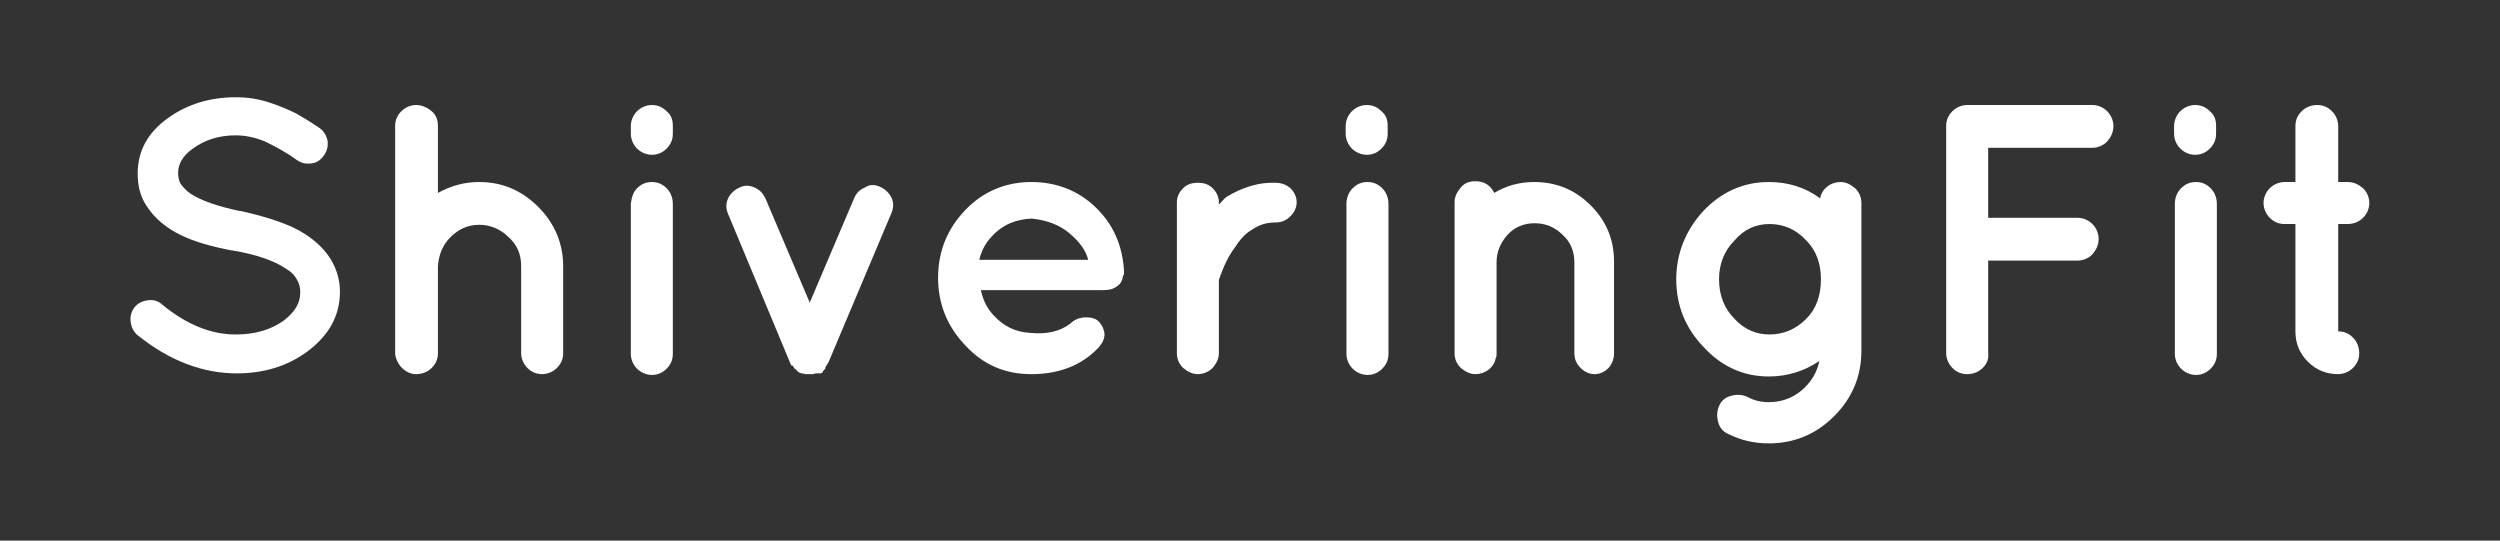 <?xml version="1.0" encoding="utf-8"?>
<!-- Generator: Adobe Illustrator 25.0.1, SVG Export Plug-In . SVG Version: 6.00 Build 0)  -->
<svg version="1.1" id="Layer_1" xmlns="http://www.w3.org/2000/svg" xmlns:xlink="http://www.w3.org/1999/xlink" x="0px" y="0px"
	 viewBox="0 0 321.4 69.5" style="enable-background:new 0 0 321.4 69.5;" xml:space="preserve">
<rect x="0" y="0" width="321.4" height="69.5" fill="#333333" stroke="none"/>
<style type="text/css">
	.st0{display:none;}
	.st1{display:inline;}
	.st2{fill:#FFFFFF;}
</style>
<g id="Layer_3" class="st0">
	<g class="st1">
		<path class="st2" d="M23.8,39.3c0,2.9,1.2,4.3,3.7,4.3c2.7,0,4.5-0.9,5.5-2.8c0.3-0.7,0.5-1.5,0.5-2.6c0-1-0.2-2-0.8-2.9
			c-0.8-1.4-2.3-3-4.3-4.8c-3.4-2.9-5-5.8-5-8.9c0-3.1,1-5.5,2.9-7.1c1.9-1.7,4.1-2.5,6.6-2.5s4.5,0.6,6,1.9
			c1.5,1.3,2.2,3.2,2.2,5.7c0,1.7-0.6,3.1-1.7,4.4c-1.1,1.2-2.6,2-4.4,2.3c0.8,0.7,1.7,1.4,2.5,2.1c0.8,0.7,1.5,1.5,2.2,2.4
			c1.5,2,2.2,4.3,2.2,7.1c0,1.9-0.4,3.6-1.3,5.2s-2,2.8-3.5,3.9s-3,1.9-4.8,2.4c-1.8,0.6-3.4,0.8-5,0.8c-3.3,0-5.8-0.8-7.6-2.2
			c-2.1-1.7-3.1-4.1-3.1-7.3c0-2.1,0.7-4.1,2-6.1c1.4-2,2.8-3,4.4-3c1.2,0,1.8,0.4,1.8,1.1c0,1.1-0.2,2.1-0.5,3.2
			C24,36.8,23.8,38,23.8,39.3z M33.5,25.1c1.9-1.9,2.8-3.9,2.8-5.9c0-0.6-0.3-1.2-1-1.6c-0.7-0.4-1.5-0.6-2.3-0.6
			c-1.8,0-3.1,0.6-3.9,1.8c0.4,1.4,1,2.6,1.8,3.6C31.7,23.3,32.6,24.2,33.5,25.1z"/>
		<path class="st2" d="M62,33c0-1.2-0.7-1.8-2.1-1.8s-2.8,1.1-4.2,3.3c-1.4,2.2-2.2,4.4-2.5,6.7c0.1,0.8,0.1,1.5,0.2,2.3
			c0.1,0.8,0.1,1.5,0.1,2.2c0,1.8-0.6,3-1.8,3.6c-0.5,0.3-1,0.6-1.5,0.8c-0.5,0.3-1,0.4-1.7,0.4s-1.2-0.4-1.7-1.3
			c-0.5-0.8-0.7-2.2-0.7-4c0-5,0.4-9.4,1.1-13.1c1.1-5.7,3.4-11.9,6.8-18.4c0.5-0.9,1.2-1.3,2-1.3c0.9,0,1.6,0.6,2.2,1.9
			c0.6,1.2,0.8,2.3,0.8,3.1c0,0.8-0.2,1.6-0.4,2.4s-0.6,1.5-1,2.3c-0.4,0.8-0.8,1.5-1.3,2.3c-0.5,0.8-1,1.6-1.4,2.5l-0.8,3.6
			c1.3-2.2,3-3.6,5.2-4.4c0.8-0.3,1.7-0.4,2.7-0.4c2.3,0,4,0.5,5.2,1.5c1.2,1,1.8,2.5,1.8,4.3c0,1.8-0.2,3.7-0.7,5.6
			c-0.5,1.9-0.8,3.3-1.1,4.1c-0.2,0.8-0.3,1.5-0.3,2c0,0.5,0.2,0.8,0.6,0.8c0.5,0,1.1-0.3,1.8-1c0.7-0.6,1.5-1.3,2.2-2.1
			c0.7-0.8,1.4-1.4,2-2.1c0.6-0.6,1-0.9,1.3-0.9c0.5,0,0.7,0.6,0.7,1.7c0,2.3-1.2,4.6-3.4,6.8c-3.9,2.3-6.3,3.4-7.4,3.4
			c-0.1,0-0.2,0-0.2,0c-2.7,0-4-2.1-4-6.4c0-1.8,0.2-3.5,0.5-5s0.6-2.7,0.8-3.3C61.9,34.5,62,33.7,62,33z"/>
		<path class="st2" d="M79,50c-3.3,0-5-3.1-5-9.4c0-3.4,0.4-6.5,1.2-9.2c1.3-4.3,2.8-6.4,4.4-6.4c1,0,1.7,0.6,2.3,2
			c0.5,1,0.7,2,0.7,3c0,1.3-0.4,3.7-1.2,7.1c-0.8,2.9-1.2,4.8-1.2,5.5s0.2,1.2,0.5,1.5c0.3,0.3,0.8,0.4,1.2,0.4s1.1-0.3,1.8-1
			c0.7-0.6,1.5-1.3,2.2-2.1c0.7-0.8,1.4-1.4,2-2.1c0.6-0.6,1-0.9,1.3-0.9c0.5,0,0.7,0.6,0.7,1.7c0,2.3-1.2,4.6-3.5,6.8
			S81.7,50,79,50z M81.1,20.9c-0.9-1.3-1.3-2.8-1.3-4.3s0.2-2.8,0.7-3.8c0.5-1,0.9-1.8,1.4-2.2c0.4-0.5,0.9-0.7,1.5-0.7
			c0.9,0,1.8,0.7,2.6,2.1c0.8,1.4,1.2,2.5,1.2,3.5c0,1.7-0.6,3.1-1.8,4.1C84,20.4,82.6,20.9,81.1,20.9z"/>
		<path class="st2" d="M95.5,27.8c0,2.2-0.4,4.8-1.2,7.6c0.1,1.1,0.1,2.1,0.1,3.1s0.1,1.9,0.2,2.6c0.5,1.3,1.1,2.2,1.9,2.5
			c0.7,0,1.4-0.6,2.2-1.7c0.8-1.2,1.6-2.5,2.4-4.1c-0.4-1.5-0.6-3-0.6-4.3c0-2.4,0.4-4.1,1.1-5.2c0.9-1.4,2.3-2.1,4.1-2.1
			s3.1,0.7,3.7,2.1c0.2,0.5,0.3,1.1,0.3,1.8c0,1.2-0.3,2.4-0.9,3.7s-1.6,2.9-2.9,4.9c0.6,1.8,1.5,2.6,2.7,2.6c1.5,0,2.7-0.5,3.8-1.5
			c0.4-0.4,0.7-0.8,1-1c0.3-0.3,0.6-0.5,0.9-0.5c0.5,0,0.7,0.6,0.7,1.7c0,2.1-0.6,3.6-1.8,4.5c-1.2,1-2.7,1.4-4.5,1.4
			c-2.4,0-4.2-1-5.7-3.1c-3.9,5.1-7.2,7.6-9.8,7.6c-1,0-2.1-1.5-3.1-4.4c-1-2.9-1.8-6.9-2.3-11.9c-0.4-3.2-0.2-5.4,0.7-6.8
			c0.7-1.1,2.2-1.6,4.3-1.6c0.8,0,1.4,0.2,1.8,0.7C95.2,26.7,95.5,27.2,95.5,27.8z"/>
		<path class="st2" d="M124.4,44.4c2.6,0,5.1-1,7.5-3.1c0.9-0.8,1.6-1.5,2.2-2.1c0.6-0.7,1-1,1.3-1c0.5,0,0.7,0.5,0.7,1.4
			c0,0.9-0.2,2-0.8,3.1s-1.3,2.3-2.5,3.4c-2.9,2.7-6.8,4-11.8,4c-4,0-6.7-1.4-8.1-4.3c-0.5-1-0.8-2.4-0.8-4.3s0.4-3.8,1.1-5.8
			c0.7-2,1.7-3.8,2.9-5.2c1.2-1.5,2.6-2.6,4.2-3.4c1.6-0.8,3.3-1.2,5.1-1.2c1.8,0,3.2,0.5,4.2,1.4c1,0.9,1.5,2.1,1.5,3.5
			c0,1.4-0.4,2.6-1.1,3.5s-1.6,1.7-2.8,2.3c-1.1,0.6-2.4,1.2-3.8,1.7c-1.4,0.5-2.7,1-4.1,1.6V41c0,1.2,0.5,2,1.5,2.5
			C122.1,44.1,123.2,44.3,124.4,44.4z M123.6,30.3c-1.7,0-2.9,2-3.6,6.1c0.7-0.5,1.4-0.9,2-1.2c0.6-0.4,1.2-0.7,1.6-1
			c1-0.7,1.5-1.6,1.6-2.5C125.1,30.7,124.6,30.3,123.6,30.3z"/>
		<path class="st2" d="M141,41.4l0.3,6.1c0,0.8-0.4,1.5-1.2,2.1c-0.8,0.6-2,1-3.4,1c-0.8,0-1.4-0.4-1.7-1.3
			c-0.3-0.9-0.5-2.1-0.5-3.8c0-3.5,0.2-6.2,0.5-8.2s1-4,2.1-6c-1.5-1.5-2.3-2.7-2.3-3.8c0-2.2,1.2-3.4,3.6-3.4c1.2,0,2.3,0.6,3.2,2
			c0.7,0.9,1.1,2,1.4,3.1c0.5,0.2,1.1,0.2,1.8,0.2c1,0,2.1-0.3,3.4-1l1.3-0.6c0.4-0.2,0.8-0.3,1.1-0.3c1,0,1.9,1.4,2.9,4.2
			c-0.3,1.3-0.6,2.5-1,3.8s-0.8,2.6-1.2,4.3c-0.5,1.7-0.7,2.8-0.7,3.4c0,0.6,0.2,0.9,0.5,0.9c0.5,0,1.1-0.3,1.9-1
			c0.7-0.6,1.5-1.3,2.2-2.1c0.7-0.8,1.4-1.4,2-2.1c0.6-0.6,1-0.9,1.3-0.9c0.5,0,0.7,0.6,0.7,1.7c0,2.3-1,4.6-3,6.8
			c-2,2.2-4.3,3.3-6.9,3.3c-1.5,0-2.7-0.6-3.4-1.9c-0.8-1.2-1.2-2.7-1.2-4.5c0-3.5,0.8-6.8,2.4-10c-0.7,0.3-1.6,0.5-2.5,0.5
			c-0.9,0-1.6,0-2-0.1c-0.3,1.3-0.6,2.5-0.9,3.8C141.1,39.1,141,40.3,141,41.4z"/>
		<path class="st2" d="M162.5,50c-3.3,0-5-3.1-5-9.4c0-3.4,0.4-6.5,1.2-9.2c1.3-4.3,2.8-6.4,4.4-6.4c1,0,1.7,0.6,2.3,2
			c0.5,1,0.7,2,0.6,3c0,1.3-0.4,3.7-1.2,7.1c-0.8,2.9-1.1,4.8-1.1,5.5s0.2,1.2,0.5,1.5c0.4,0.3,0.8,0.4,1.2,0.4s1.1-0.3,1.8-1
			c0.7-0.6,1.5-1.3,2.2-2.1c0.7-0.8,1.4-1.4,2-2.1c0.6-0.6,1-0.9,1.3-0.9c0.5,0,0.7,0.6,0.7,1.7c0,2.3-1.2,4.6-3.5,6.8
			S165.2,50,162.5,50z M164.6,20.9c-0.9-1.3-1.4-2.8-1.4-4.3s0.2-2.8,0.7-3.8c0.5-1,0.9-1.8,1.4-2.2c0.4-0.5,0.9-0.7,1.5-0.7
			c0.9,0,1.8,0.7,2.6,2.1c0.8,1.4,1.1,2.5,1.1,3.5c0,1.7-0.6,3.1-1.8,4.1C167.5,20.4,166.1,20.9,164.6,20.9z"/>
		<path class="st2" d="M177.7,24.9c1.2,0,2.3,1.1,3.4,3.5c1.6-1.6,3.5-2.5,5.8-2.5c2.3,0,4.1,0.5,5.2,1.5c1.2,1,1.8,2.5,1.8,4.3
			s-0.2,3.7-0.7,5.6c-0.5,1.9-0.8,3.3-1.1,4.1c-0.2,0.8-0.3,1.5-0.3,2c0,0.5,0.2,0.8,0.6,0.8c0.5,0,1.1-0.3,1.9-1
			c0.7-0.6,1.5-1.3,2.2-2.1c0.7-0.8,1.4-1.4,2-2.1c0.6-0.6,1-0.9,1.3-0.9c0.5,0,0.7,0.6,0.7,1.7c0,2.3-1.1,4.6-3.4,6.8
			c-3.9,2.3-6.3,3.4-7.4,3.4c-0.1,0-0.2,0-0.2,0c-2.7,0-4-2.1-4-6.4c0-1.8,0.2-3.5,0.5-5c0.4-1.5,0.6-2.7,0.8-3.3
			c0.2-0.7,0.2-1.4,0.2-2.2c0-1.2-0.7-1.8-2.1-1.8s-2.7,1-3.9,3.1s-2.1,4.2-2.5,6.4V41c0,1.1,0.2,2.3,0.5,3.5c0.4,1.2,0.5,2,0.5,2.5
			c0,1.1-1.4,2.2-4.2,3.3c-0.4,0.2-0.8,0.2-1.1,0.2c-0.8,0-1.4-0.4-1.7-1.3c-0.3-0.9-0.5-2.2-0.5-4c0-4.7,0.2-8.2,0.6-10.2
			c0.5-3.1,1.6-6,3.4-8.8C176.4,25.3,177,24.9,177.7,24.9z"/>
		<path class="st2" d="M217.1,27.1c0.5-1.5,1.2-2.2,2.2-2.2c0.9,0,1.8,0.7,2.6,2c0.8,1.3,1.2,2.3,1.2,3c-0.1,1.4-0.5,3.5-1.2,6.5
			c-0.8,3-1.9,6.9-3.2,11.6c2.2-1.7,4.4-3.9,6.5-6.7c0.7-0.9,1.4-1.7,1.9-2.3c0.5-0.6,0.9-0.9,1.3-0.9c0.5,0,0.7,0.5,0.7,1.6
			c0,2.1-1.2,4.5-3.5,7.3c-2.4,2.8-5.2,5-8.6,6.5c-0.4,1.3-0.8,2.6-1.3,3.8c-0.5,1.2-1.1,2.2-1.8,3.1c-1.6,1.9-4,2.9-7.3,2.9
			c-2.2,0-4.1-0.6-5.6-1.9c-1.6-1.3-2.3-2.8-2.3-4.8c0-1,0.3-1.8,1-2.5c0.7-0.6,1.6-1.1,2.8-1.4c1.2-0.4,2.6-0.7,4.2-1
			c1.6-0.3,3.3-0.6,5.2-1c0.2-0.6,0.3-1.1,0.4-1.7c0.1-0.6,0.2-1.1,0.4-1.7c-1.8,1.7-4.1,2.6-6.7,2.6s-4.7-0.7-6.1-2.2
			c-1.4-1.5-2.1-3.2-2.1-5.4c0-5.7,1.9-10.1,5.6-13.4c2.6-2.2,5.3-3.4,8.1-3.4c1,0,2,0.1,3.1,0.4C215.6,26.5,216.5,26.8,217.1,27.1z
			 M210.3,55.6c-1.2,0.2-2.2,0.4-3.1,0.5s-1.6,0.2-2.2,0.4c-0.6,0.1-1,0.2-1.3,0.3c-0.3,0.1-0.4,0.4-0.4,0.7c0,0.6,0.4,1.1,1.1,1.5
			c0.8,0.4,1.5,0.6,2.2,0.6C207.8,59.7,209,58.3,210.3,55.6z M205,41c0,2.6,0.9,3.8,2.9,3.8c1.1,0,2.1-0.4,3.2-1.2
			c1.1-0.8,2-2.1,2.6-3.9c0.5-2.3,1-4.5,1.6-6.5c0.6-2,0.9-3.3,1.1-4.1c-2.8,0.4-5.4,1.6-7.8,3.7C206.2,35.1,205,37.8,205,41z"/>
		<path class="st2" d="M252.4,33.4c-1.9,0.3-3.5,0.4-4.8,0.4c-0.4,0-0.6-0.2-0.6-0.5c0-0.8,0.5-1.6,1.6-2.4s2.8-1.6,5.1-2.2
			c1.1-3.8,2.3-7.3,3.7-10.4c-3.3,0.2-6.1,1.3-8.2,3.3c-0.5,0.5-1,1-1.3,1.2c-0.3,0.3-0.6,0.5-0.9,0.5s-0.5-0.2-0.7-0.6
			s-0.4-0.9-0.4-1.6c0-2.6,1.8-4.6,5.2-6.2s7.7-2.4,12.7-2.4l15,0.2c0.9,0,1.4,0.4,1.4,1.1c0,0.2-0.1,0.6-0.4,1.1
			c-0.3,0.5-0.5,1.1-0.7,1.7c-0.4,1.2-1.4,1.8-2.8,1.8h-1.6l-6.6,0h-3.9c-0.3,1.9-1.1,5-2.4,9.3l9.1,0.1c0.5,0,0.8,0.3,0.8,1
			c0,0.2-0.1,0.5-0.2,1s-0.3,1-0.5,1.5c-0.3,1.1-0.8,1.6-1.7,1.6l-7.6-0.3H261c-0.2,0-0.4,0-0.7,0c-1.7,6.4-2.6,11.4-2.6,15.1
			c0,2-1.9,3-5.8,3c-0.8,0-1.3-0.4-1.5-1.3c-0.1-0.8-0.2-2-0.2-3.4C250.2,42.9,250.9,38.7,252.4,33.4z"/>
		<path class="st2" d="M281.1,50c-3.3,0-5-3.1-5-9.4c0-3.4,0.4-6.5,1.2-9.2c1.3-4.3,2.8-6.4,4.4-6.4c1,0,1.7,0.6,2.3,2
			c0.5,1,0.7,2,0.6,3c0,1.3-0.4,3.7-1.2,7.1c-0.8,2.9-1.1,4.8-1.1,5.5s0.2,1.2,0.5,1.5c0.4,0.3,0.8,0.4,1.2,0.4c0.5,0,1.1-0.3,1.8-1
			c0.7-0.6,1.5-1.3,2.2-2.1s1.4-1.4,2-2.1c0.6-0.6,1-0.9,1.3-0.9c0.5,0,0.7,0.6,0.7,1.7c0,2.3-1.2,4.6-3.5,6.8
			C286.2,48.9,283.7,50,281.1,50z M283.1,20.9c-0.9-1.3-1.4-2.8-1.4-4.3s0.2-2.8,0.7-3.8c0.5-1,0.9-1.8,1.4-2.2
			c0.4-0.5,0.9-0.7,1.5-0.7c0.9,0,1.8,0.7,2.5,2.1s1.1,2.5,1.1,3.5c0,1.7-0.6,3.1-1.8,4.1C286,20.4,284.6,20.9,283.1,20.9z"/>
		<path class="st2" d="M291.8,47.1c-0.4-0.9-0.7-1.9-0.8-3.1c-0.2-1.2-0.2-2.8-0.2-5c0-2.1,0.4-5,1.2-8.6h-2.2
			c-0.4,0-0.6-0.2-0.6-0.5c0-0.8,0.1-1.5,0.2-2s0.5-1.1,1.1-1.8h1.2c0.5,0,1,0,1.5,0c1.6-5.1,3.2-7.7,4.9-7.7c1.3,0,2.3,0.9,2.8,2.5
			c0.1,0.5,0.3,1,0.5,1.5l-2.1,3.6c2.3,0.1,3.8,0.1,4.4,0.1c0.6,0,0.9,0.1,1,0.2c0,0.1,0.1,0.3,0.1,0.5c0,0.6-0.1,1.4-0.4,2.2
			s-0.6,1.3-1,1.3l-5-0.2c-0.7,4.1-1,7.4-1,10.1s0.4,4,1.1,4c0.6,0,1.8-0.5,3.5-1.6c1.7-1,2.9-2.1,3.6-3c0.7-1,1.3-1.4,1.8-1.4
			c0.5,0,0.7,0.6,0.7,1.7c0,1.1-0.4,2.3-1.2,3.5c-0.8,1.2-1.8,2.3-3,3.2s-2.6,1.8-4,2.4c-1.5,0.6-2.8,1-3.9,1
			c-1.1,0-1.9-0.3-2.5-0.8C292.7,48.7,292.2,48,291.8,47.1z"/>
	</g>
</g>
<g id="Layer_2_1_">
	<g>
		<path class="st2" d="M17.7,43.1c-0.5-0.4-0.8-1-0.9-1.7c-0.1-0.7,0.1-1.4,0.5-1.9c0.4-0.5,1-0.8,1.7-0.9c0.7-0.1,1.4,0.1,1.9,0.6
			c3.2,2.6,6.3,3.8,9.4,3.8c2.5,0,4.5-0.6,6.2-1.8c1.4-1.1,2.1-2.2,2.1-3.6c0-0.6-0.1-1.1-0.4-1.6c-0.3-0.6-0.8-1.1-1.5-1.5
			c-1.5-1-3.8-1.8-6.8-2.3h-0.1c-2.6-0.5-4.7-1.1-6.4-1.9c-2.1-1-3.6-2.3-4.6-3.9c-0.8-1.2-1.1-2.6-1.1-4.1c0-2.9,1.3-5.3,4-7.2
			c2.4-1.7,5.3-2.6,8.6-2.6c1.5,0,2.9,0.2,4.4,0.7c1.5,0.5,2.6,1,3.4,1.4c0.7,0.4,1.7,1,2.9,1.8c0.6,0.4,0.9,0.9,1.1,1.6
			c0.1,0.7,0,1.3-0.4,1.9c-0.4,0.6-0.9,1-1.6,1.1s-1.3,0-1.9-0.4c-1.5-1.1-2.9-1.8-4.1-2.4c-1.2-0.5-2.5-0.8-3.8-0.8
			c-2.2,0-4,0.6-5.5,1.7c-1.3,0.9-1.9,2-1.9,3.1c0,0.6,0.1,1,0.3,1.4c0.3,0.4,0.7,0.9,1.3,1.3c1.4,0.9,3.4,1.6,6.2,2.2h0.1
			c2.8,0.6,5,1.3,6.8,2.1c2.3,1.1,3.9,2.5,4.9,4.1c0.8,1.3,1.2,2.7,1.2,4.2c0,3.1-1.4,5.6-4.2,7.7c-2.6,1.9-5.6,2.8-9.1,2.8
			C26.1,48,21.8,46.4,17.7,43.1z"/>
		<path class="st2" d="M56.3,34.2v11.2c0,0.8-0.3,1.4-0.8,1.9c-0.5,0.5-1.2,0.8-2,0.8c-0.6,0-1.1-0.2-1.6-0.6
			c-0.5-0.4-0.8-0.9-1-1.5c-0.1-0.3-0.1-0.5-0.1-0.7V16.2c0-0.8,0.3-1.4,0.8-1.9c0.5-0.5,1.2-0.8,1.9-0.8s1.4,0.3,2,0.8
			s0.8,1.2,0.8,1.9v8.6c1.8-1,3.6-1.4,5.3-1.4c3,0,5.5,1.1,7.6,3.2c2.1,2.1,3.2,4.7,3.2,7.6v11.2c0,0.8-0.3,1.4-0.8,1.9
			c-0.5,0.5-1.2,0.8-1.9,0.8c-0.8,0-1.4-0.3-1.9-0.8c-0.5-0.5-0.8-1.2-0.8-1.9V34.2c0-1.5-0.5-2.7-1.6-3.7c-1-1-2.3-1.6-3.8-1.6
			c-1.5,0-2.7,0.6-3.7,1.6C56.9,31.5,56.4,32.8,56.3,34.2z"/>
		<path class="st2" d="M86.5,16.2v1c0,0.8-0.3,1.4-0.8,1.9c-0.5,0.5-1.1,0.8-1.9,0.8c-0.7,0-1.4-0.3-1.9-0.8
			c-0.5-0.5-0.8-1.2-0.8-1.9v-1c0-0.7,0.3-1.4,0.8-1.9s1.2-0.8,1.9-0.8c0.8,0,1.4,0.3,1.9,0.8C86.3,14.8,86.5,15.4,86.5,16.2z
			 M81.9,24.2c0.5-0.5,1.1-0.8,1.9-0.8s1.4,0.3,1.9,0.8c0.5,0.5,0.8,1.2,0.8,2v19.3c0,0.8-0.3,1.4-0.8,1.9c-0.5,0.5-1.1,0.8-1.9,0.8
			c-0.7,0-1.4-0.3-1.9-0.8c-0.5-0.5-0.8-1.2-0.8-1.9V26.2C81.2,25.4,81.4,24.7,81.9,24.2z"/>
		<path class="st2" d="M113.1,24c0.7,0.3,1.2,0.8,1.5,1.4c0.3,0.6,0.3,1.3,0,2l-8.1,19.2c-0.1,0.1-0.1,0.2-0.2,0.3l0,0
			c0,0-0.1,0.1-0.1,0.2c-0.1,0.1-0.1,0.1-0.1,0.2l0,0.1c0,0-0.1,0.1-0.1,0.1c0,0-0.1,0.1-0.1,0.1c0,0-0.1,0.1-0.1,0.1c0,0,0,0,0,0.1
			c-0.1,0.1-0.2,0.2-0.3,0.2H105v0c-0.1,0-0.3,0-0.4,0.1h-0.1c-0.1,0-0.3,0-0.5,0c-0.2,0-0.3,0-0.4,0h-0.1c-0.2-0.1-0.3-0.1-0.4-0.1
			v0H103c-0.1,0-0.1-0.1-0.2-0.1c-0.1,0-0.2-0.1-0.2-0.1l-0.1-0.1l-0.3-0.3c0,0-0.1,0-0.1-0.1c-0.1-0.1-0.1-0.2-0.2-0.3
			c0,0-0.1,0-0.1,0c-0.1,0-0.1-0.1-0.2-0.3l-8-19.2c-0.3-0.7-0.3-1.3,0-2c0.3-0.6,0.8-1.1,1.5-1.4c0.6-0.3,1.2-0.3,1.9,0
			c0.7,0.3,1.1,0.8,1.4,1.4l5.7,13.4l5.7-13.4c0.3-0.7,0.7-1.1,1.4-1.4C111.8,23.7,112.4,23.7,113.1,24z"/>
		<path class="st2" d="M132.6,48.1c-3.4,0-6.2-1.2-8.5-3.7c-2.3-2.4-3.5-5.3-3.5-8.7c0-3.4,1.2-6.3,3.5-8.7c2.3-2.4,5.2-3.6,8.5-3.6
			c3.2,0,6,1.1,8.2,3.2c2.3,2.2,3.5,4.9,3.7,8.2v0.2c0,0.2,0,0.4-0.1,0.4c-0.1,0.6-0.3,1.1-0.8,1.4c-0.5,0.4-1.1,0.5-1.8,0.5h-15.7
			c0.3,1.4,0.9,2.5,1.7,3.3c1.2,1.3,2.7,2.1,4.7,2.2c2.1,0.2,3.8-0.2,5.1-1.2c0.5-0.5,1.2-0.8,2-0.8c0.8,0,1.4,0.2,1.7,0.6
			c0.4,0.4,0.6,0.9,0.7,1.5c0,0.6-0.2,1.1-0.7,1.7C139.1,47,136.1,48.1,132.6,48.1z M132.6,28.1c-1.9,0.1-3.4,0.7-4.6,1.8
			c-1.2,1.1-1.8,2.2-2.1,3.5h14c-0.3-1.2-1.1-2.3-2.4-3.4C136.2,28.9,134.6,28.3,132.6,28.1z"/>
		<path class="st2" d="M164,23.5c0.7,0,1.3,0.2,1.9,0.7c0.5,0.5,0.8,1.1,0.8,1.8c0,0.7-0.3,1.3-0.8,1.8s-1.1,0.8-1.9,0.8
			c-1.2,0-2.1,0.3-3,0.9c-0.9,0.5-1.6,1.3-2.3,2.4c-0.7,0.9-1.4,2.3-2,4.1v9.4c0,0.7-0.3,1.3-0.8,1.9c-0.5,0.5-1.2,0.8-1.9,0.8
			c-0.7,0-1.3-0.3-1.9-0.8c-0.5-0.5-0.8-1.1-0.8-1.9V26c0-0.7,0.3-1.3,0.8-1.8c0.5-0.5,1.1-0.7,1.9-0.7c0.8,0,1.4,0.2,1.9,0.7
			c0.5,0.5,0.8,1.1,0.8,1.8v0.3c0.4-0.4,0.7-0.8,1-1C159.7,24.1,161.8,23.4,164,23.5z"/>
		<path class="st2" d="M178.4,16.2v1c0,0.8-0.3,1.4-0.8,1.9c-0.5,0.5-1.1,0.8-1.9,0.8c-0.7,0-1.4-0.3-1.9-0.8
			c-0.5-0.5-0.8-1.2-0.8-1.9v-1c0-0.7,0.3-1.4,0.8-1.9s1.2-0.8,1.9-0.8c0.8,0,1.4,0.3,1.9,0.8C178.2,14.8,178.4,15.4,178.4,16.2z
			 M173.9,24.2c0.5-0.5,1.1-0.8,1.9-0.8s1.4,0.3,1.9,0.8c0.5,0.5,0.8,1.2,0.8,2v19.3c0,0.8-0.3,1.4-0.8,1.9
			c-0.5,0.5-1.1,0.8-1.9,0.8c-0.7,0-1.4-0.3-1.9-0.8c-0.5-0.5-0.8-1.2-0.8-1.9V26.2C173.1,25.4,173.4,24.7,173.9,24.2z"/>
		<path class="st2" d="M197.2,23.4c2.9,0,5.3,1,7.3,3c2,2,3,4.4,3,7.2v11.8c0,0.7-0.2,1.3-0.7,1.9c-0.5,0.5-1.1,0.8-1.8,0.8
			c-0.7,0-1.3-0.3-1.8-0.8c-0.5-0.5-0.8-1.1-0.8-1.9V33.7c0-1.4-0.5-2.6-1.5-3.5c-1-1-2.2-1.5-3.6-1.5c-1.4,0-2.6,0.5-3.5,1.5
			s-1.4,2.2-1.4,3.5v11.8c0,0.2,0,0.4-0.1,0.5c-0.1,0.6-0.4,1.1-0.9,1.5c-0.5,0.4-1.1,0.6-1.7,0.6c-0.7,0-1.3-0.3-1.9-0.8
			c-0.5-0.5-0.8-1.1-0.8-1.9V33.7V26c0-0.7,0.3-1.3,0.8-1.9s1.1-0.8,1.9-0.8c1.1,0,1.9,0.5,2.4,1.5
			C193.6,23.9,195.3,23.4,197.2,23.4z"/>
		<path class="st2" d="M239.3,35.9L239.3,35.9v9.2c0,3.3-1.2,6.1-3.5,8.4c-2.3,2.3-5.1,3.5-8.4,3.5c-1.9,0-3.6-0.4-5.2-1.2
			c-0.7-0.3-1.1-0.8-1.3-1.5c-0.2-0.7-0.2-1.4,0.1-2.1c0.3-0.7,0.8-1.1,1.5-1.3s1.4-0.2,2.1,0.1c0.9,0.5,1.8,0.7,2.8,0.7
			c1.6,0,3-0.5,4.2-1.5s2-2.3,2.3-3.8c-1.9,1.3-4.1,2-6.5,2c-3.3,0-6.1-1.3-8.4-3.8c-2.3-2.4-3.5-5.3-3.5-8.7c0-3.3,1.2-6.3,3.5-8.8
			c2.3-2.4,5.1-3.7,8.4-3.7c2.5,0,4.7,0.7,6.6,2.1c0.1-0.6,0.4-1.1,0.9-1.5c0.5-0.4,1.1-0.6,1.7-0.6c0.7,0,1.3,0.3,1.9,0.8
			c0.5,0.5,0.8,1.1,0.8,1.9L239.3,35.9L239.3,35.9z M232.2,41c1.3-1.3,1.9-3,1.9-5.1c0-2-0.6-3.7-1.9-5c-1.3-1.4-2.9-2.1-4.7-2.1
			c-1.8,0-3.3,0.7-4.5,2.1c-1.3,1.3-2,3-2,5c0,2.1,0.7,3.8,2,5.1c1.2,1.3,2.7,2,4.5,2C229.3,43,230.9,42.3,232.2,41z"/>
		<path class="st2" d="M254.9,47.3c-0.5,0.5-1.2,0.8-2,0.8c-0.8,0-1.4-0.3-1.9-0.8c-0.5-0.5-0.8-1.2-0.8-1.9V16.2
			c0-0.8,0.3-1.4,0.8-1.9c0.5-0.5,1.2-0.8,1.9-0.8h0h0.1h16c0.7,0,1.4,0.3,1.9,0.8c0.5,0.5,0.8,1.2,0.8,1.9c0,0.8-0.3,1.4-0.8,2
			c-0.5,0.5-1.2,0.8-1.9,0.8h-13.4v9h11.5c0.7,0,1.4,0.3,1.9,0.8c0.5,0.5,0.8,1.2,0.8,1.9c0,0.8-0.3,1.4-0.8,2
			c-0.5,0.5-1.2,0.8-1.9,0.8h-11.5v11.9C255.7,46.2,255.4,46.8,254.9,47.3z"/>
		<path class="st2" d="M284.9,16.2v1c0,0.8-0.3,1.4-0.8,1.9c-0.5,0.5-1.1,0.8-1.9,0.8c-0.7,0-1.4-0.3-1.9-0.8
			c-0.5-0.5-0.8-1.2-0.8-1.9v-1c0-0.7,0.3-1.4,0.8-1.9c0.5-0.5,1.2-0.8,1.9-0.8c0.8,0,1.4,0.3,1.9,0.8
			C284.7,14.8,284.9,15.4,284.9,16.2z M280.4,24.2c0.5-0.5,1.1-0.8,1.9-0.8c0.8,0,1.4,0.3,1.9,0.8c0.5,0.5,0.8,1.2,0.8,2v19.3
			c0,0.8-0.3,1.4-0.8,1.9c-0.5,0.5-1.1,0.8-1.9,0.8c-0.7,0-1.4-0.3-1.9-0.8c-0.5-0.5-0.8-1.2-0.8-1.9V26.2
			C279.6,25.4,279.9,24.7,280.4,24.2z"/>
		<path class="st2" d="M301.8,23.4c0.8,0,1.4,0.3,2,0.8c0.5,0.5,0.8,1.2,0.8,1.9c0,0.7-0.3,1.4-0.8,1.9c-0.5,0.5-1.2,0.8-2,0.8h-1.2
			v13.8c0.8,0,1.4,0.3,1.9,0.8c0.5,0.5,0.8,1.2,0.8,2c0,0.8-0.3,1.4-0.8,1.9c-0.5,0.5-1.2,0.8-1.9,0.8c-1.5,0-2.8-0.5-3.9-1.6
			c-1.1-1.1-1.6-2.4-1.6-3.9V28.8h-1.4c-0.8,0-1.4-0.3-1.9-0.8c-0.5-0.5-0.8-1.2-0.8-1.9s0.3-1.4,0.8-1.9c0.5-0.5,1.2-0.8,1.9-0.8
			h1.4v-7.2c0-0.8,0.3-1.4,0.8-1.9c0.5-0.5,1.2-0.8,2-0.8s1.4,0.3,1.9,0.8c0.5,0.5,0.8,1.2,0.8,1.9v7.2L301.8,23.4L301.8,23.4z"/>
	</g>
</g>
</svg>
